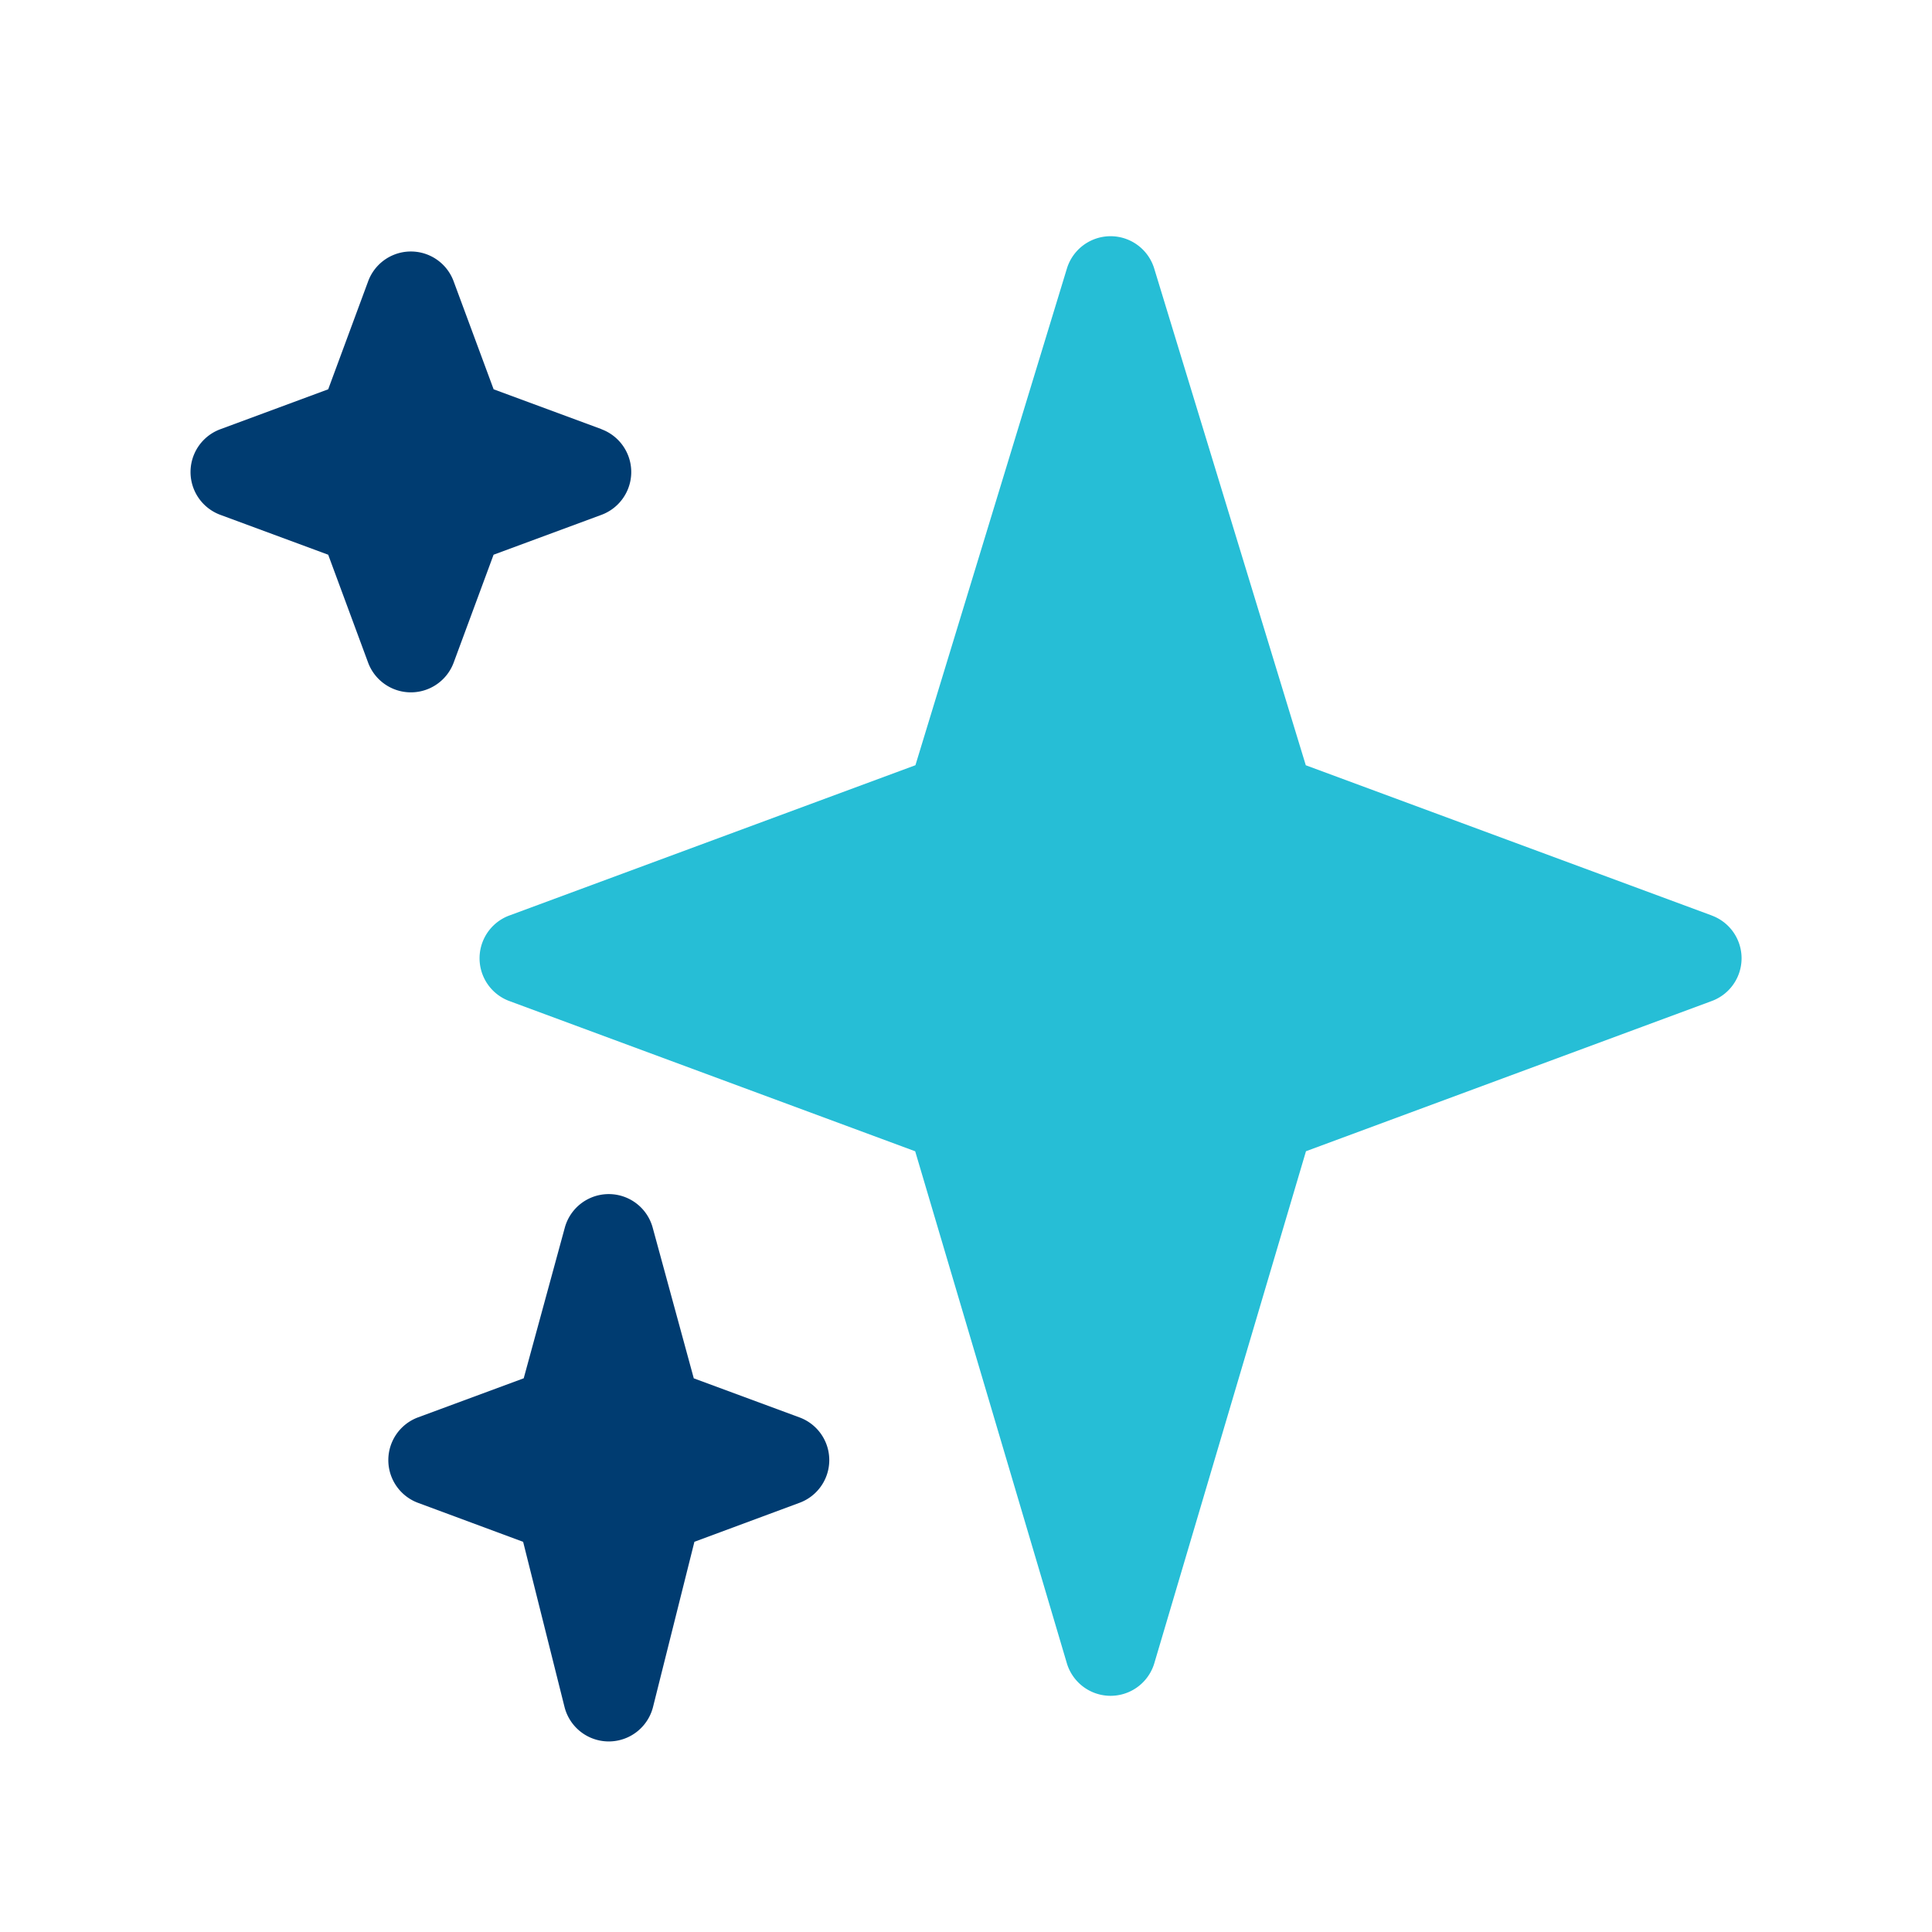 <svg width="40" height="40" viewBox="0 0 40 40" fill="none" xmlns="http://www.w3.org/2000/svg">
    <path d="m35.44 18.954-8.405-3.11-3.139-10.287a.945.945 0 0 0-1.806 0l-3.137 10.286-8.406 3.111a.944.944 0 0 0 0 1.772l8.401 3.11 3.14 10.6a.945.945 0 0 0 1.811-.001l3.14-10.6 8.401-3.11a.943.943 0 0 0 0-1.77z" fill="#26BED6"/>
    <path d="m16.55 29.345-2.186-.808-.85-3.117a.943.943 0 0 0-1.821 0l-.85 3.116-2.185.808a.944.944 0 0 0 0 1.772l2.173.806.857 3.42a.945.945 0 0 0 1.832 0l.857-3.421 2.173-.806a.942.942 0 0 0 0-1.77zm-4.097-20.46L10.22 8.06l-.827-2.233a.943.943 0 0 0-1.772 0l-.826 2.233-2.234.827a.945.945 0 0 0 0 1.772l2.234.826.826 2.233a.945.945 0 0 0 1.772 0l.826-2.233 2.234-.826a.945.945 0 0 0 0-1.772z" fill="#003C71"/>
</svg>
